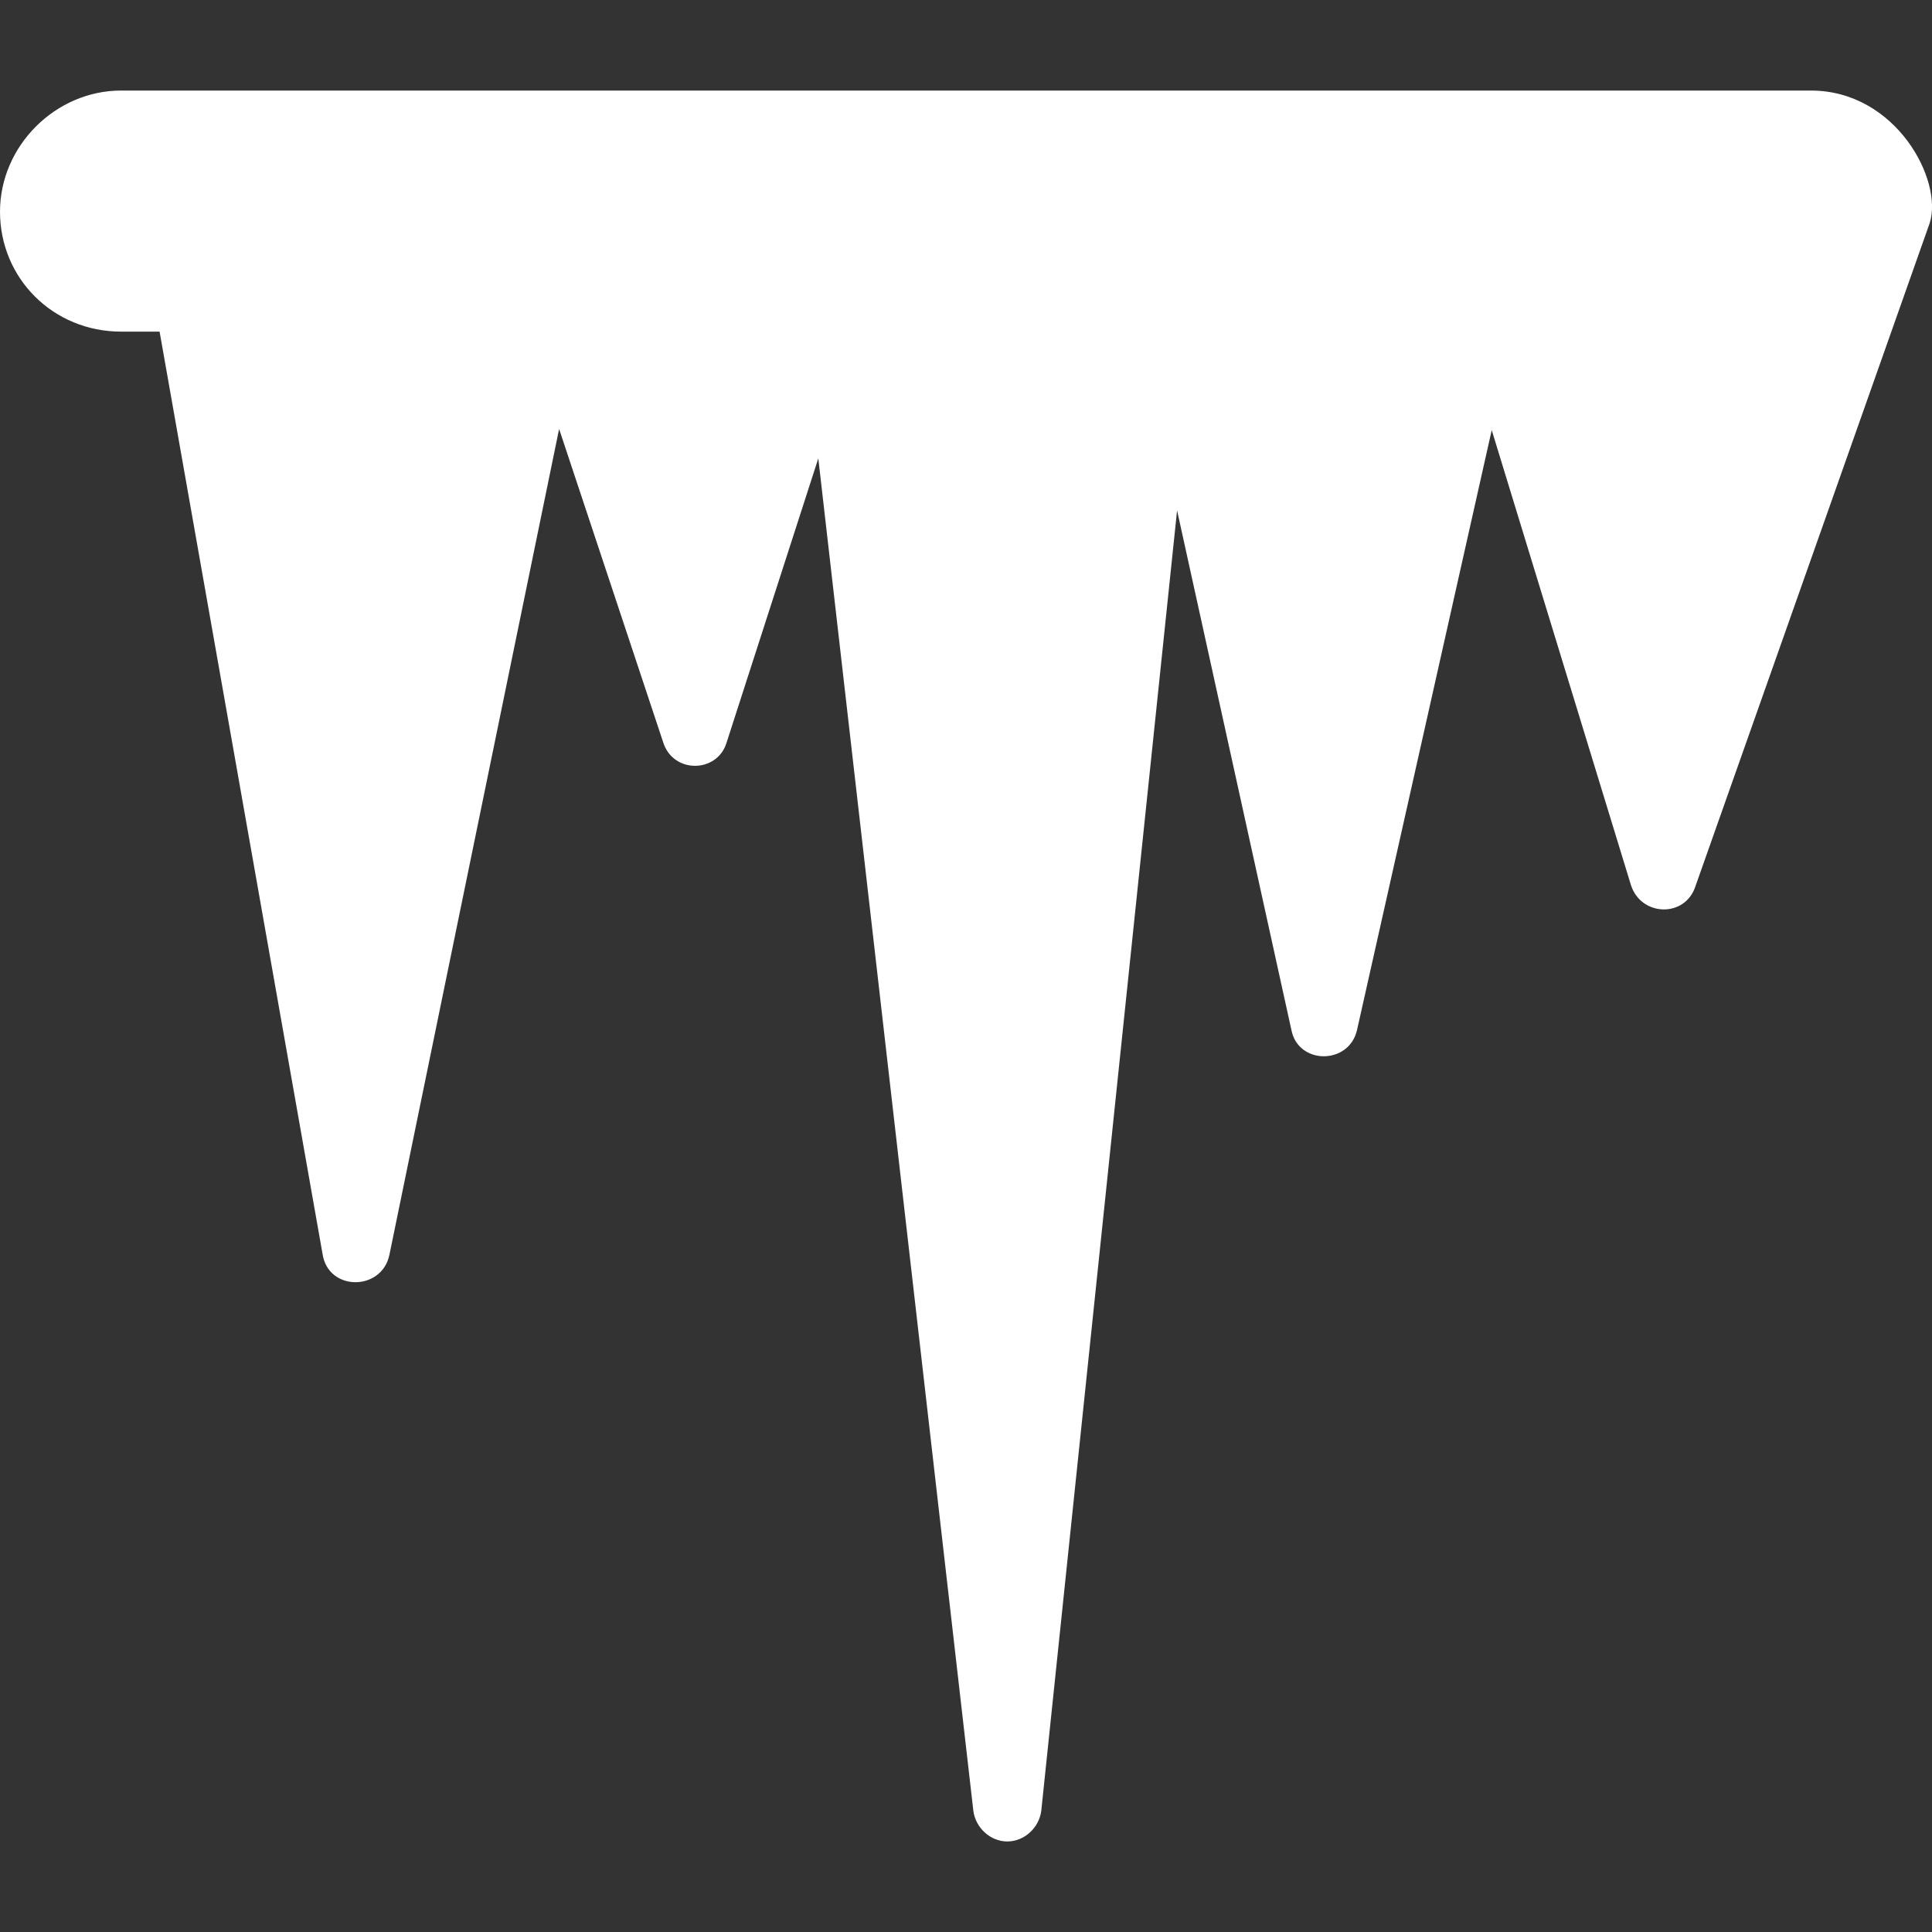 <svg clip-rule="evenodd" fill-rule="evenodd" height="512" image-rendering="optimizeQuality" shape-rendering="geometricPrecision" text-rendering="geometricPrecision" viewBox="0 0 1707 1707" width="512" xmlns="http://www.w3.org/2000/svg"><rect x="0" y="0" width="1707" height="1707" fill="#333333" stroke="none"/><g id="Layer_x0020_1"><path fill="#ffffff" d="m890 1627c-15 0-28-12-30-27l-137-1195-81 251c-8 27-47 28-56 0l-92-277-150 730c-7 32-54 32-59-1l-144-815h-34c-60 0-107-47-107-106 0-58 49-107 107-107h1493c75 0 117 79 105 117l-207 586c-9 28-48 27-57-1l-123-402-119 530c-7 31-52 31-58 0l-101-459-120 1149c-2 15-15 27-30 27z"/></g></svg>